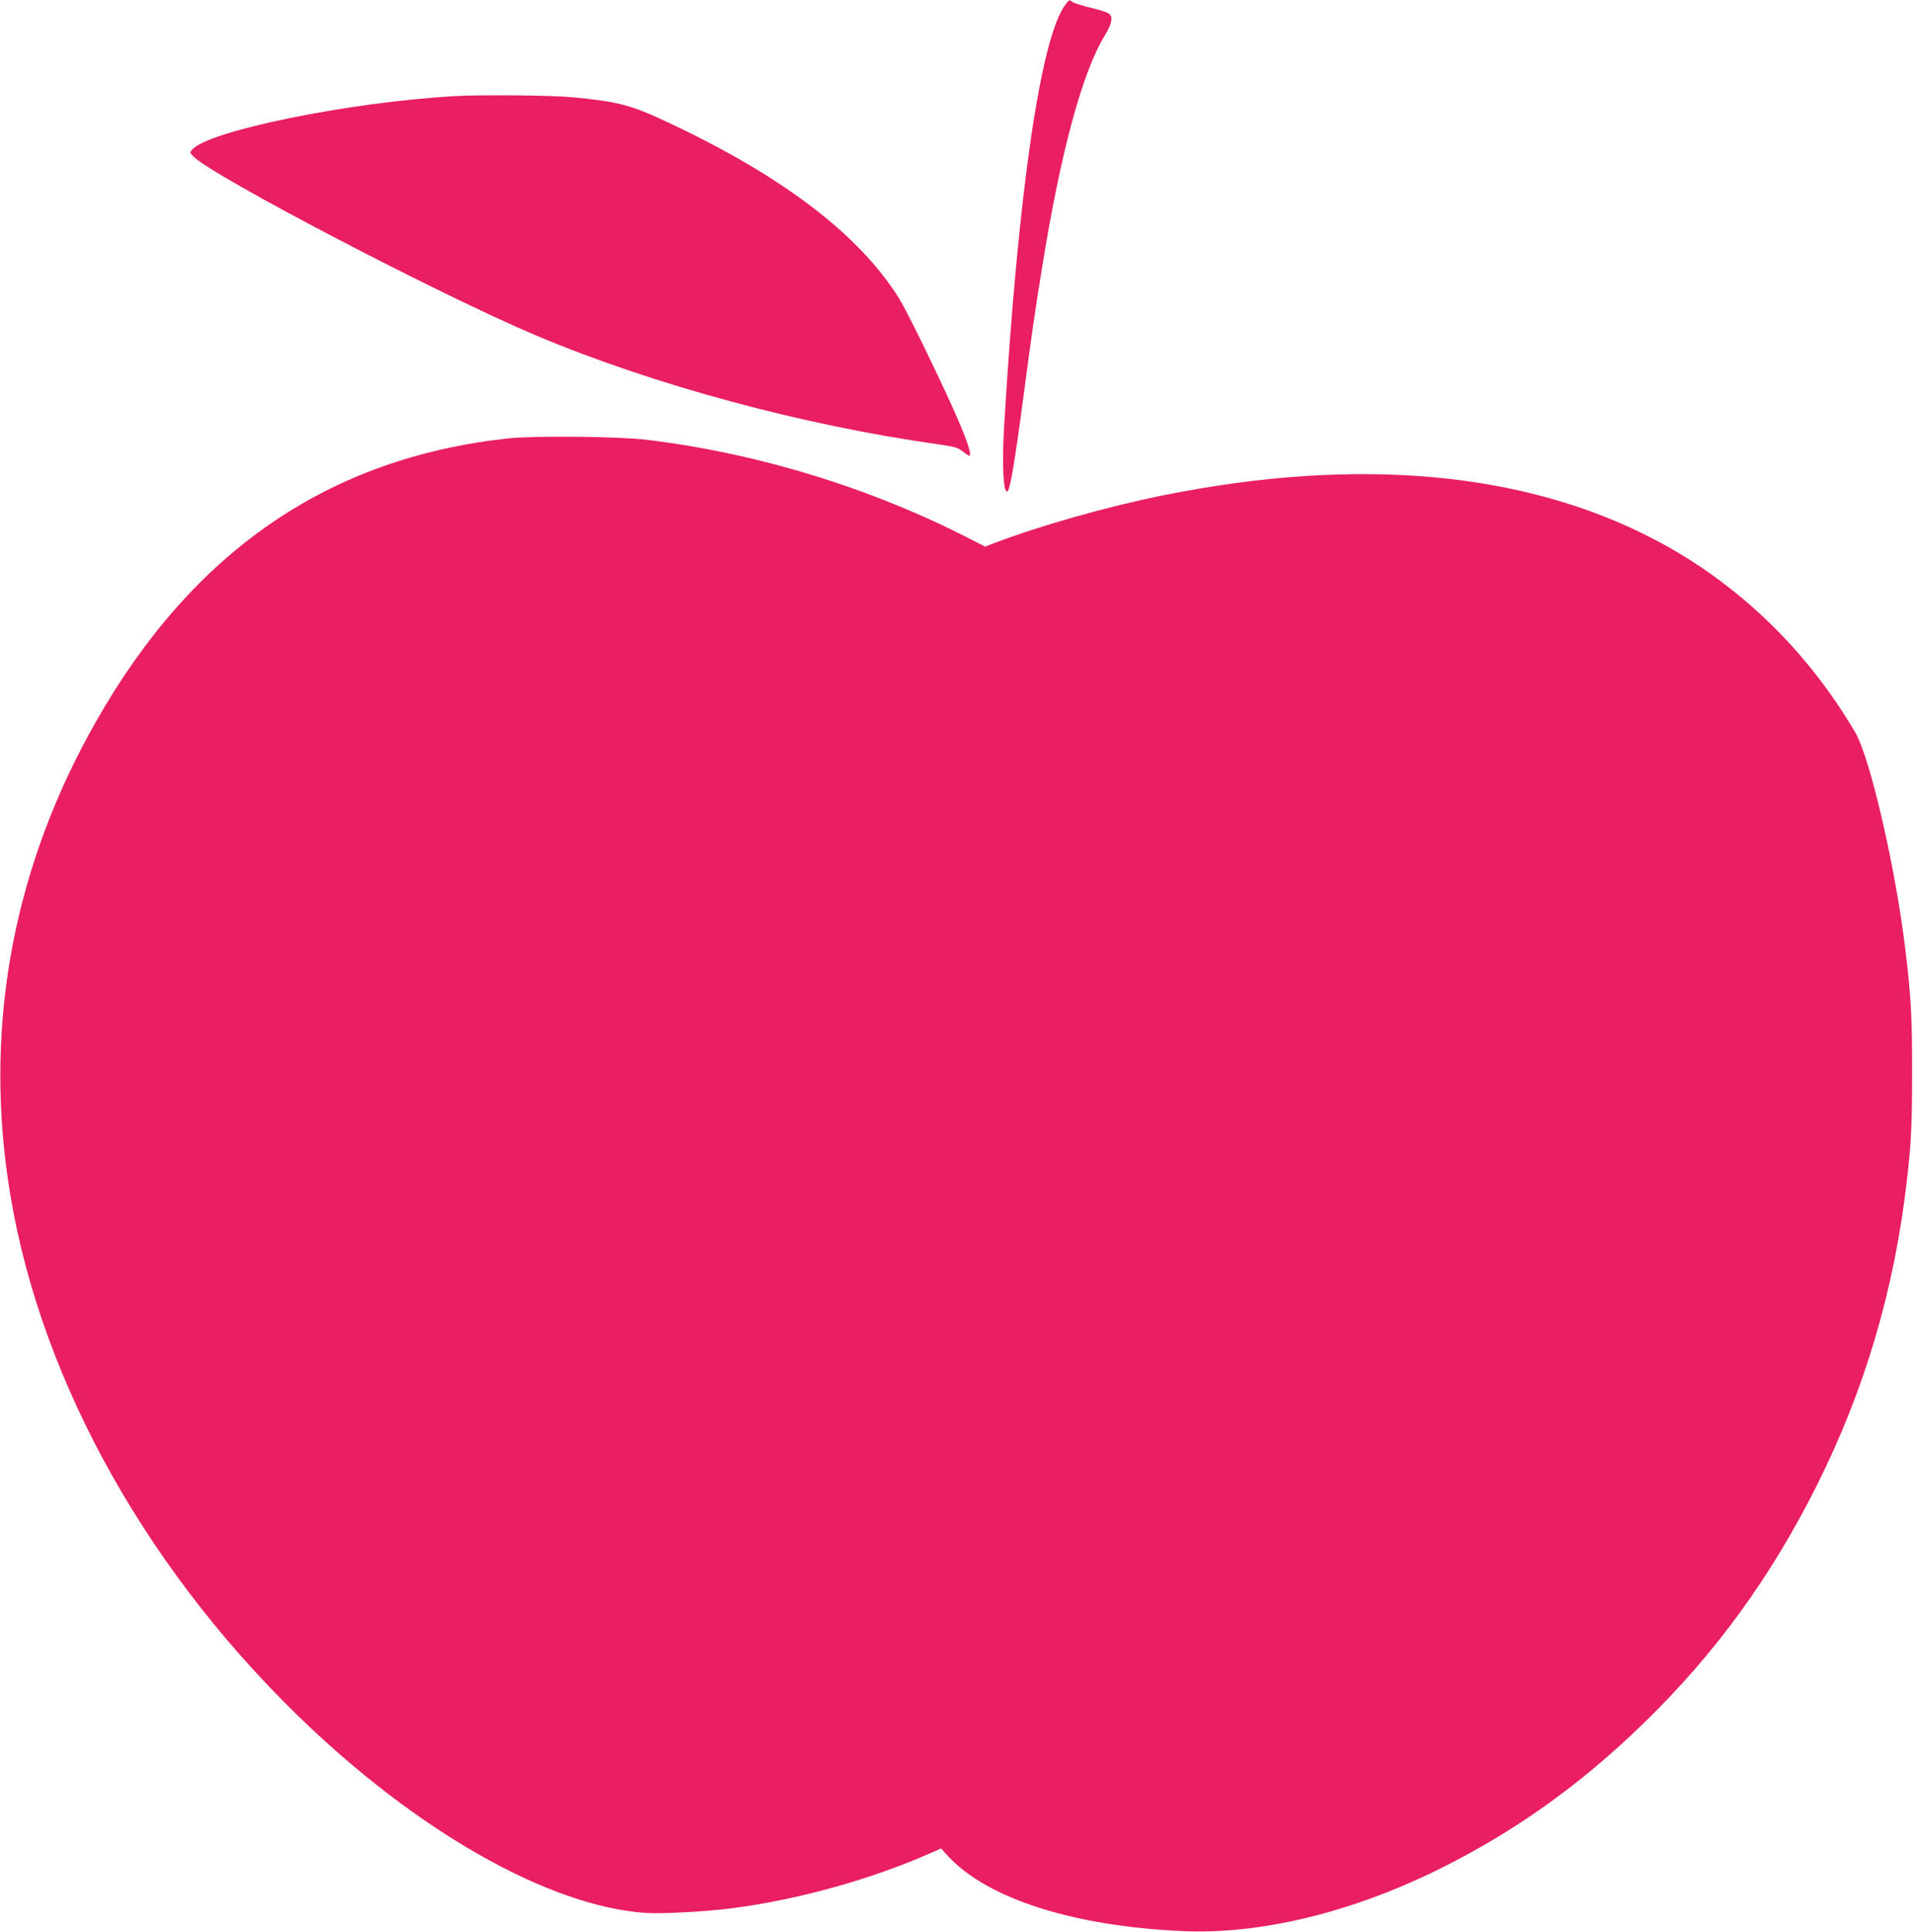 <?xml version="1.0" standalone="no"?>
<!DOCTYPE svg PUBLIC "-//W3C//DTD SVG 20010904//EN"
 "http://www.w3.org/TR/2001/REC-SVG-20010904/DTD/svg10.dtd">
<svg version="1.0" xmlns="http://www.w3.org/2000/svg"
 width="1268pt" height="1280pt" viewBox="0 0 1268 1280"
 preserveAspectRatio="xMidYMid meet">
<g transform="translate(0,1280) scale(0.1,-0.1)"
fill="#e91e63" stroke="none">
<path d="M7064 12772 c-165 -210 -316 -1245 -408 -2792 -16 -268 -5 -463 24
-434 16 16 50 218 100 599 62 466 80 593 131 904 120 744 262 1267 409 1511
46 76 57 117 38 143 -9 12 -50 27 -118 43 -58 14 -115 31 -127 39 -27 18 -24
19 -49 -13z"/>
<path d="M3010 12163 c-702 -41 -1622 -229 -1735 -353 -18 -20 -18 -21 5 -45
119 -127 1639 -921 2276 -1189 779 -328 1769 -595 2669 -721 103 -15 125 -21
156 -46 20 -16 40 -29 43 -29 22 0 -19 121 -112 325 -124 274 -303 637 -351
715 -271 436 -801 834 -1596 1198 -191 87 -288 111 -564 137 -140 14 -616 18
-791 8z"/>
<path d="M3367 9895 c-1188 -129 -2087 -745 -2729 -1873 -538 -944 -738 -1973
-587 -3027 178 -1252 873 -2540 1920 -3560 786 -766 1662 -1264 2304 -1310
104 -8 406 8 580 31 435 56 931 194 1326 371 l57 25 48 -53 c262 -282 836
-464 1559 -495 511 -22 1109 123 1686 407 503 248 942 560 1366 973 474 461
840 964 1147 1576 317 635 512 1293 595 2015 29 244 35 377 35 710 1 365 -7
512 -45 825 -64 535 -232 1265 -331 1435 -320 548 -784 995 -1333 1281 -863
451 -1969 550 -3250 293 -376 -76 -816 -200 -1128 -319 l-57 -22 -98 50 c-659
339 -1413 570 -2147 658 -182 22 -745 28 -918 9z"/>
</g>
</svg>
